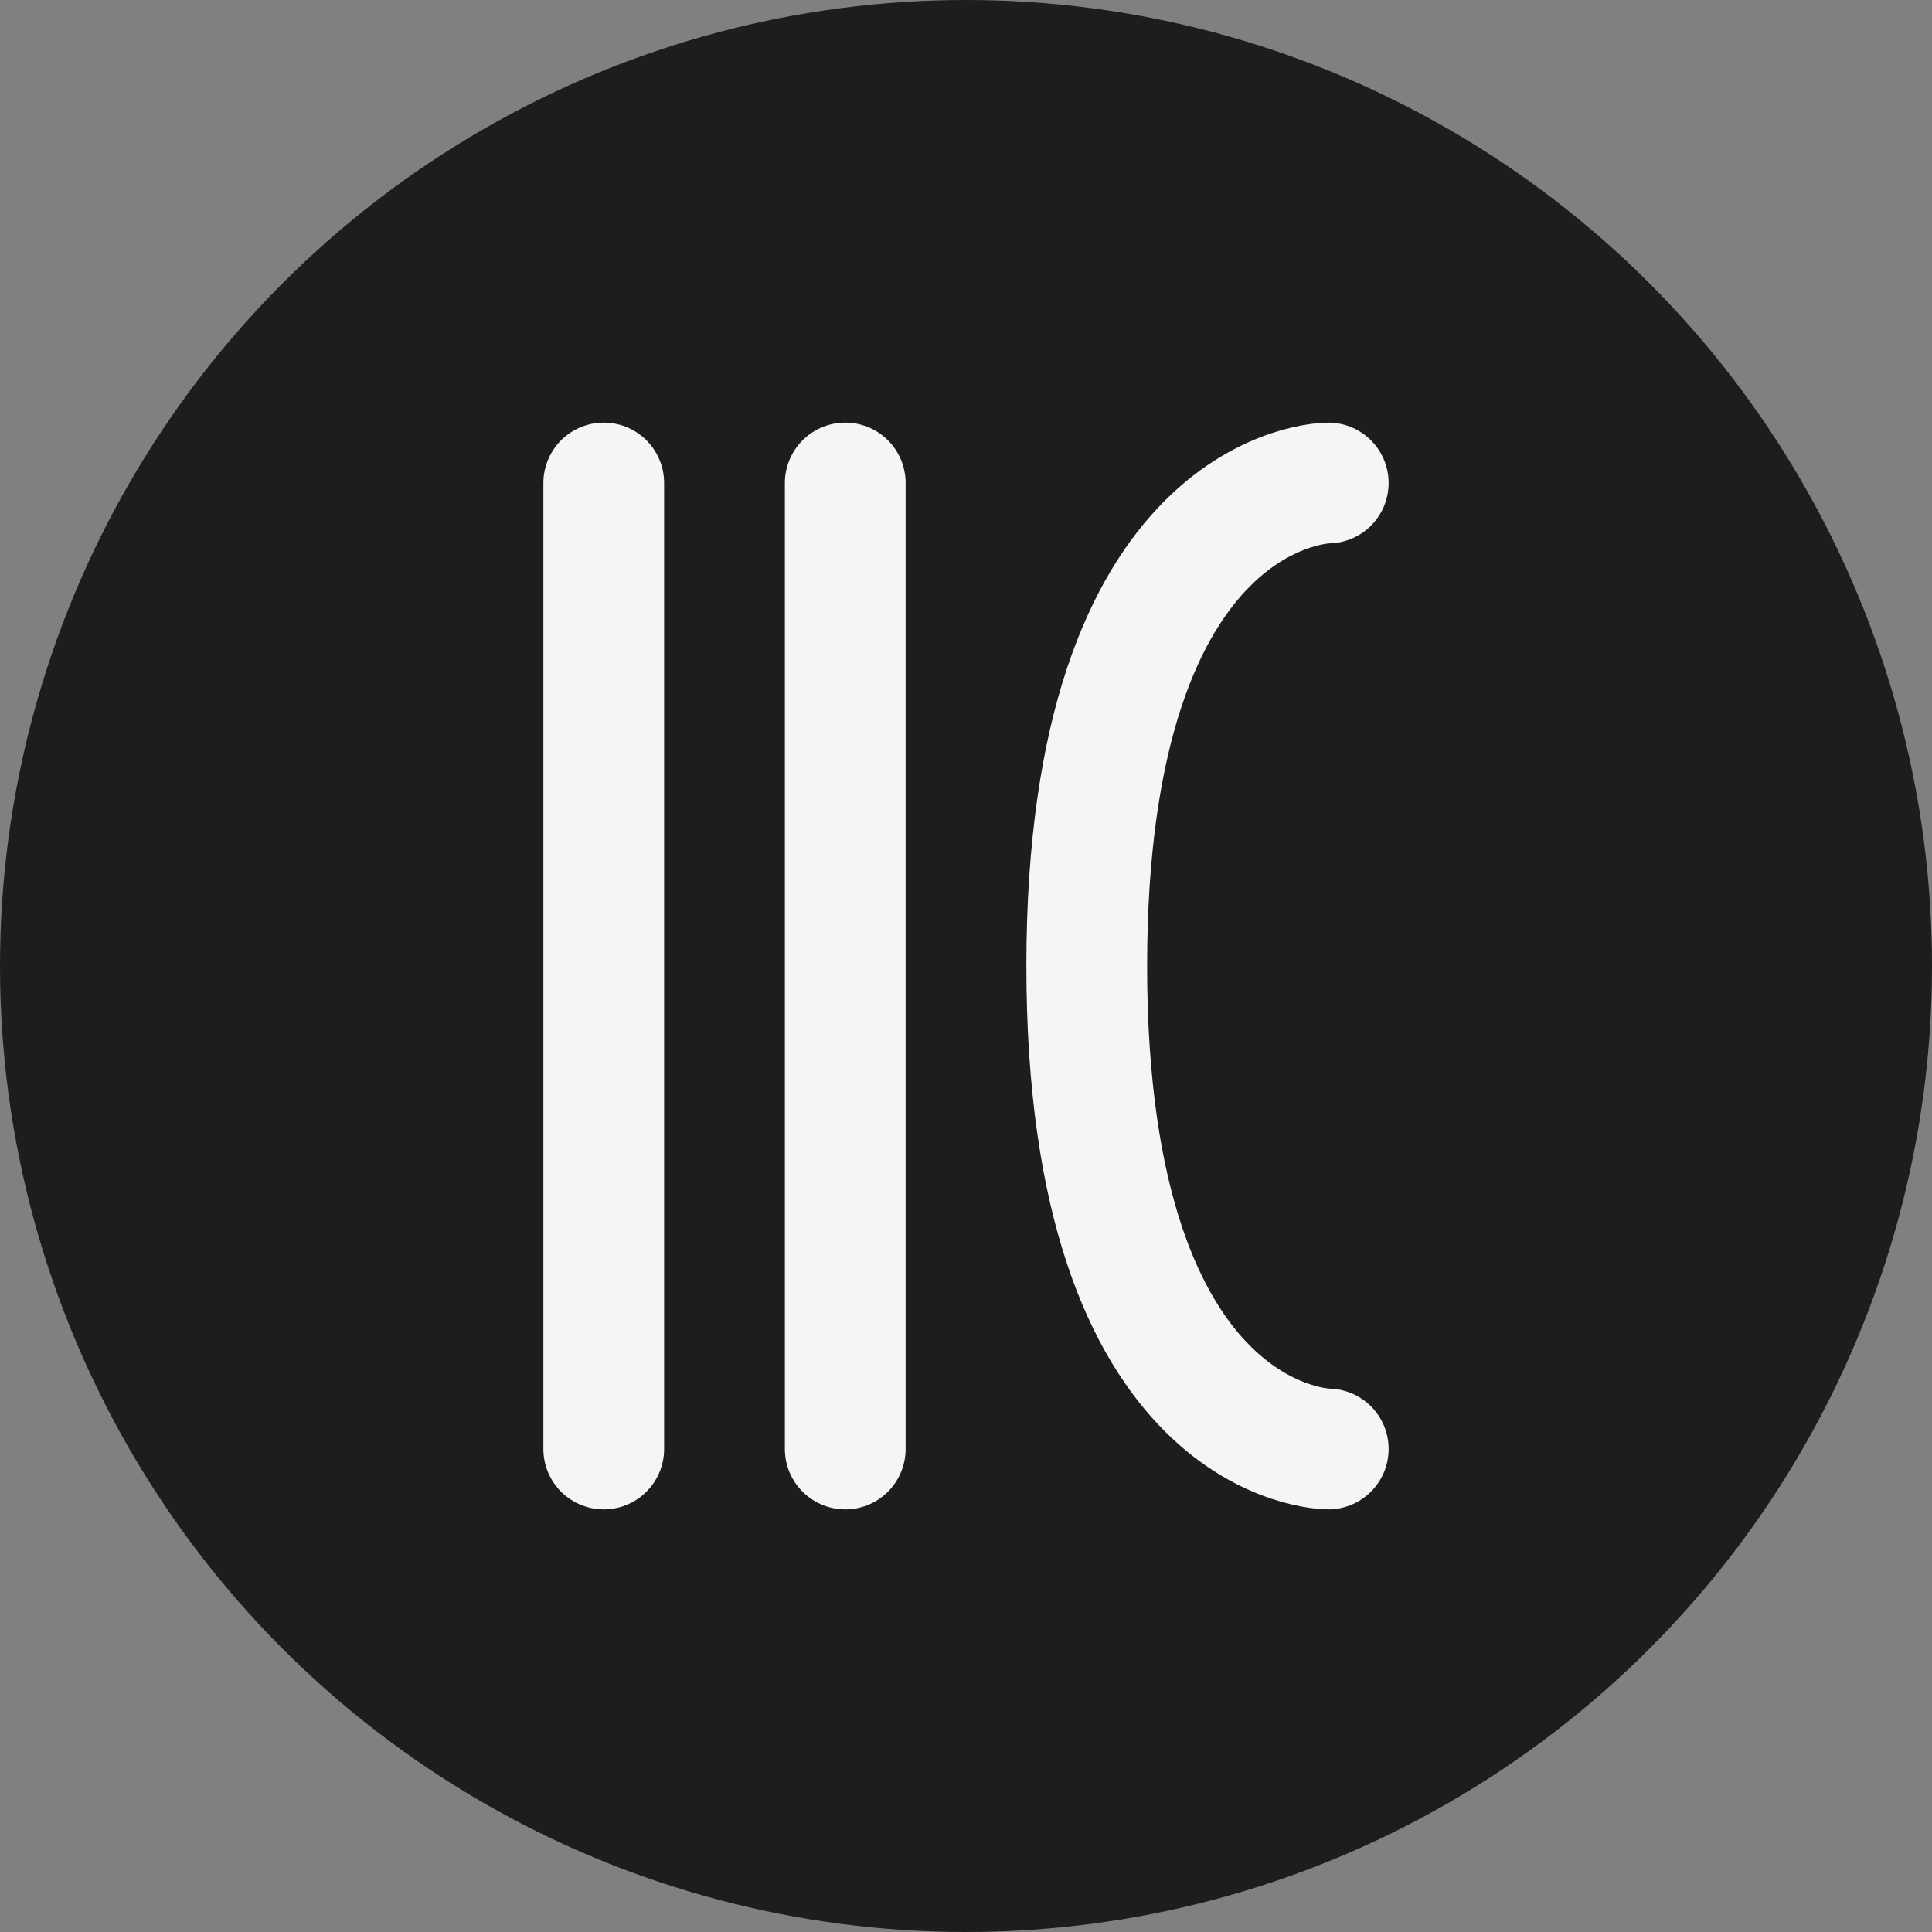 <svg width="32" height="32" viewBox="0 0 32 32" fill="none" xmlns="http://www.w3.org/2000/svg">
  <rect x="0" y="0" width="32" height="32" fill="#808080" stroke="none"/>
  <!-- 背景圆形 -->
  <circle cx="16" cy="16" r="16" fill="#1D1D1F"/>
  <!-- 餐具图标 -->
  <path d="M10 8V24M14 8V24M22 8C22 8 18 8 18 16C18 24 22 24 22 24" stroke="#F5F5F7" stroke-width="2" stroke-linecap="round" stroke-linejoin="round"/>
</svg>